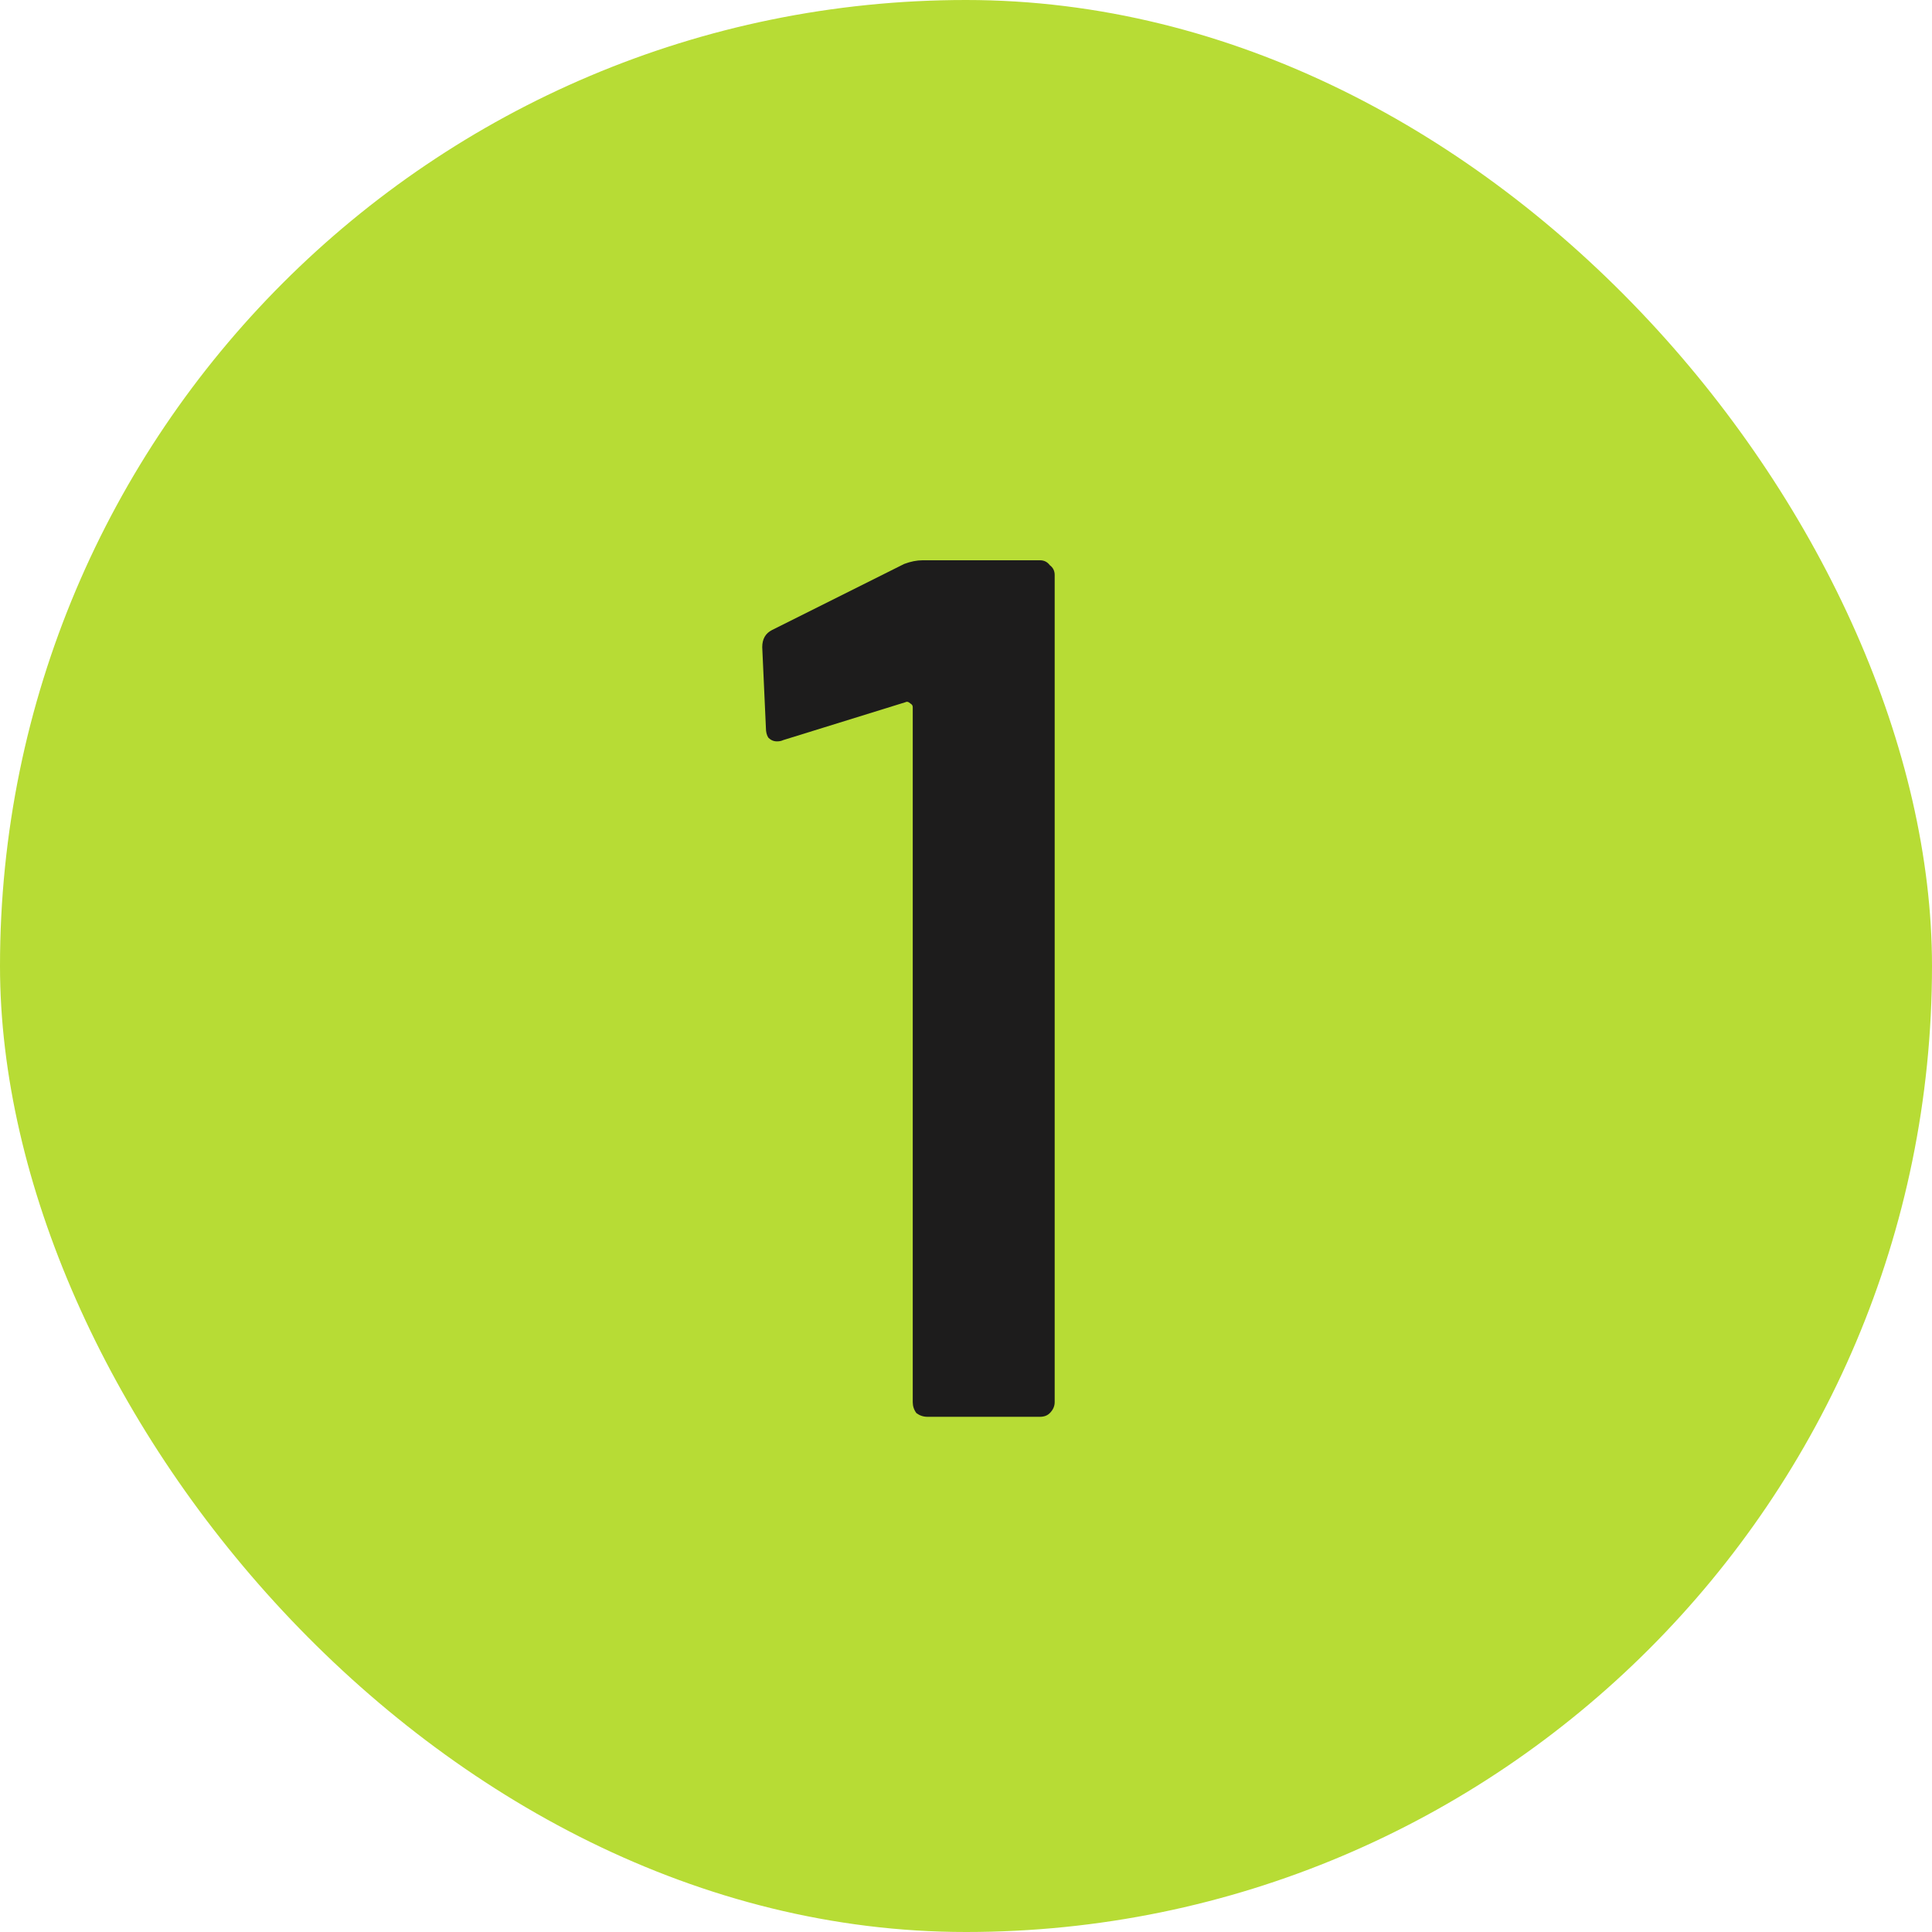 <svg width="30" height="30" viewBox="0 0 30 30" fill="none" xmlns="http://www.w3.org/2000/svg">
<rect width="30" height="30" rx="15" fill="#B7DC35"/>
<path d="M14.04 8.757C14.141 8.719 14.236 8.7 14.325 8.7H16.149C16.212 8.7 16.263 8.725 16.301 8.776C16.352 8.814 16.377 8.865 16.377 8.928V21.772C16.377 21.835 16.352 21.892 16.301 21.943C16.263 21.981 16.212 22 16.149 22H14.401C14.338 22 14.281 21.981 14.23 21.943C14.192 21.892 14.173 21.835 14.173 21.772V10.98C14.173 10.955 14.16 10.936 14.135 10.923C14.11 10.898 14.084 10.891 14.059 10.904L12.159 11.493C12.134 11.506 12.102 11.512 12.064 11.512C12.013 11.512 11.969 11.493 11.931 11.455C11.906 11.417 11.893 11.366 11.893 11.303L11.836 10.049C11.836 9.922 11.887 9.834 11.988 9.783L14.04 8.757Z" fill="#1D1C1C"/>
</svg>

